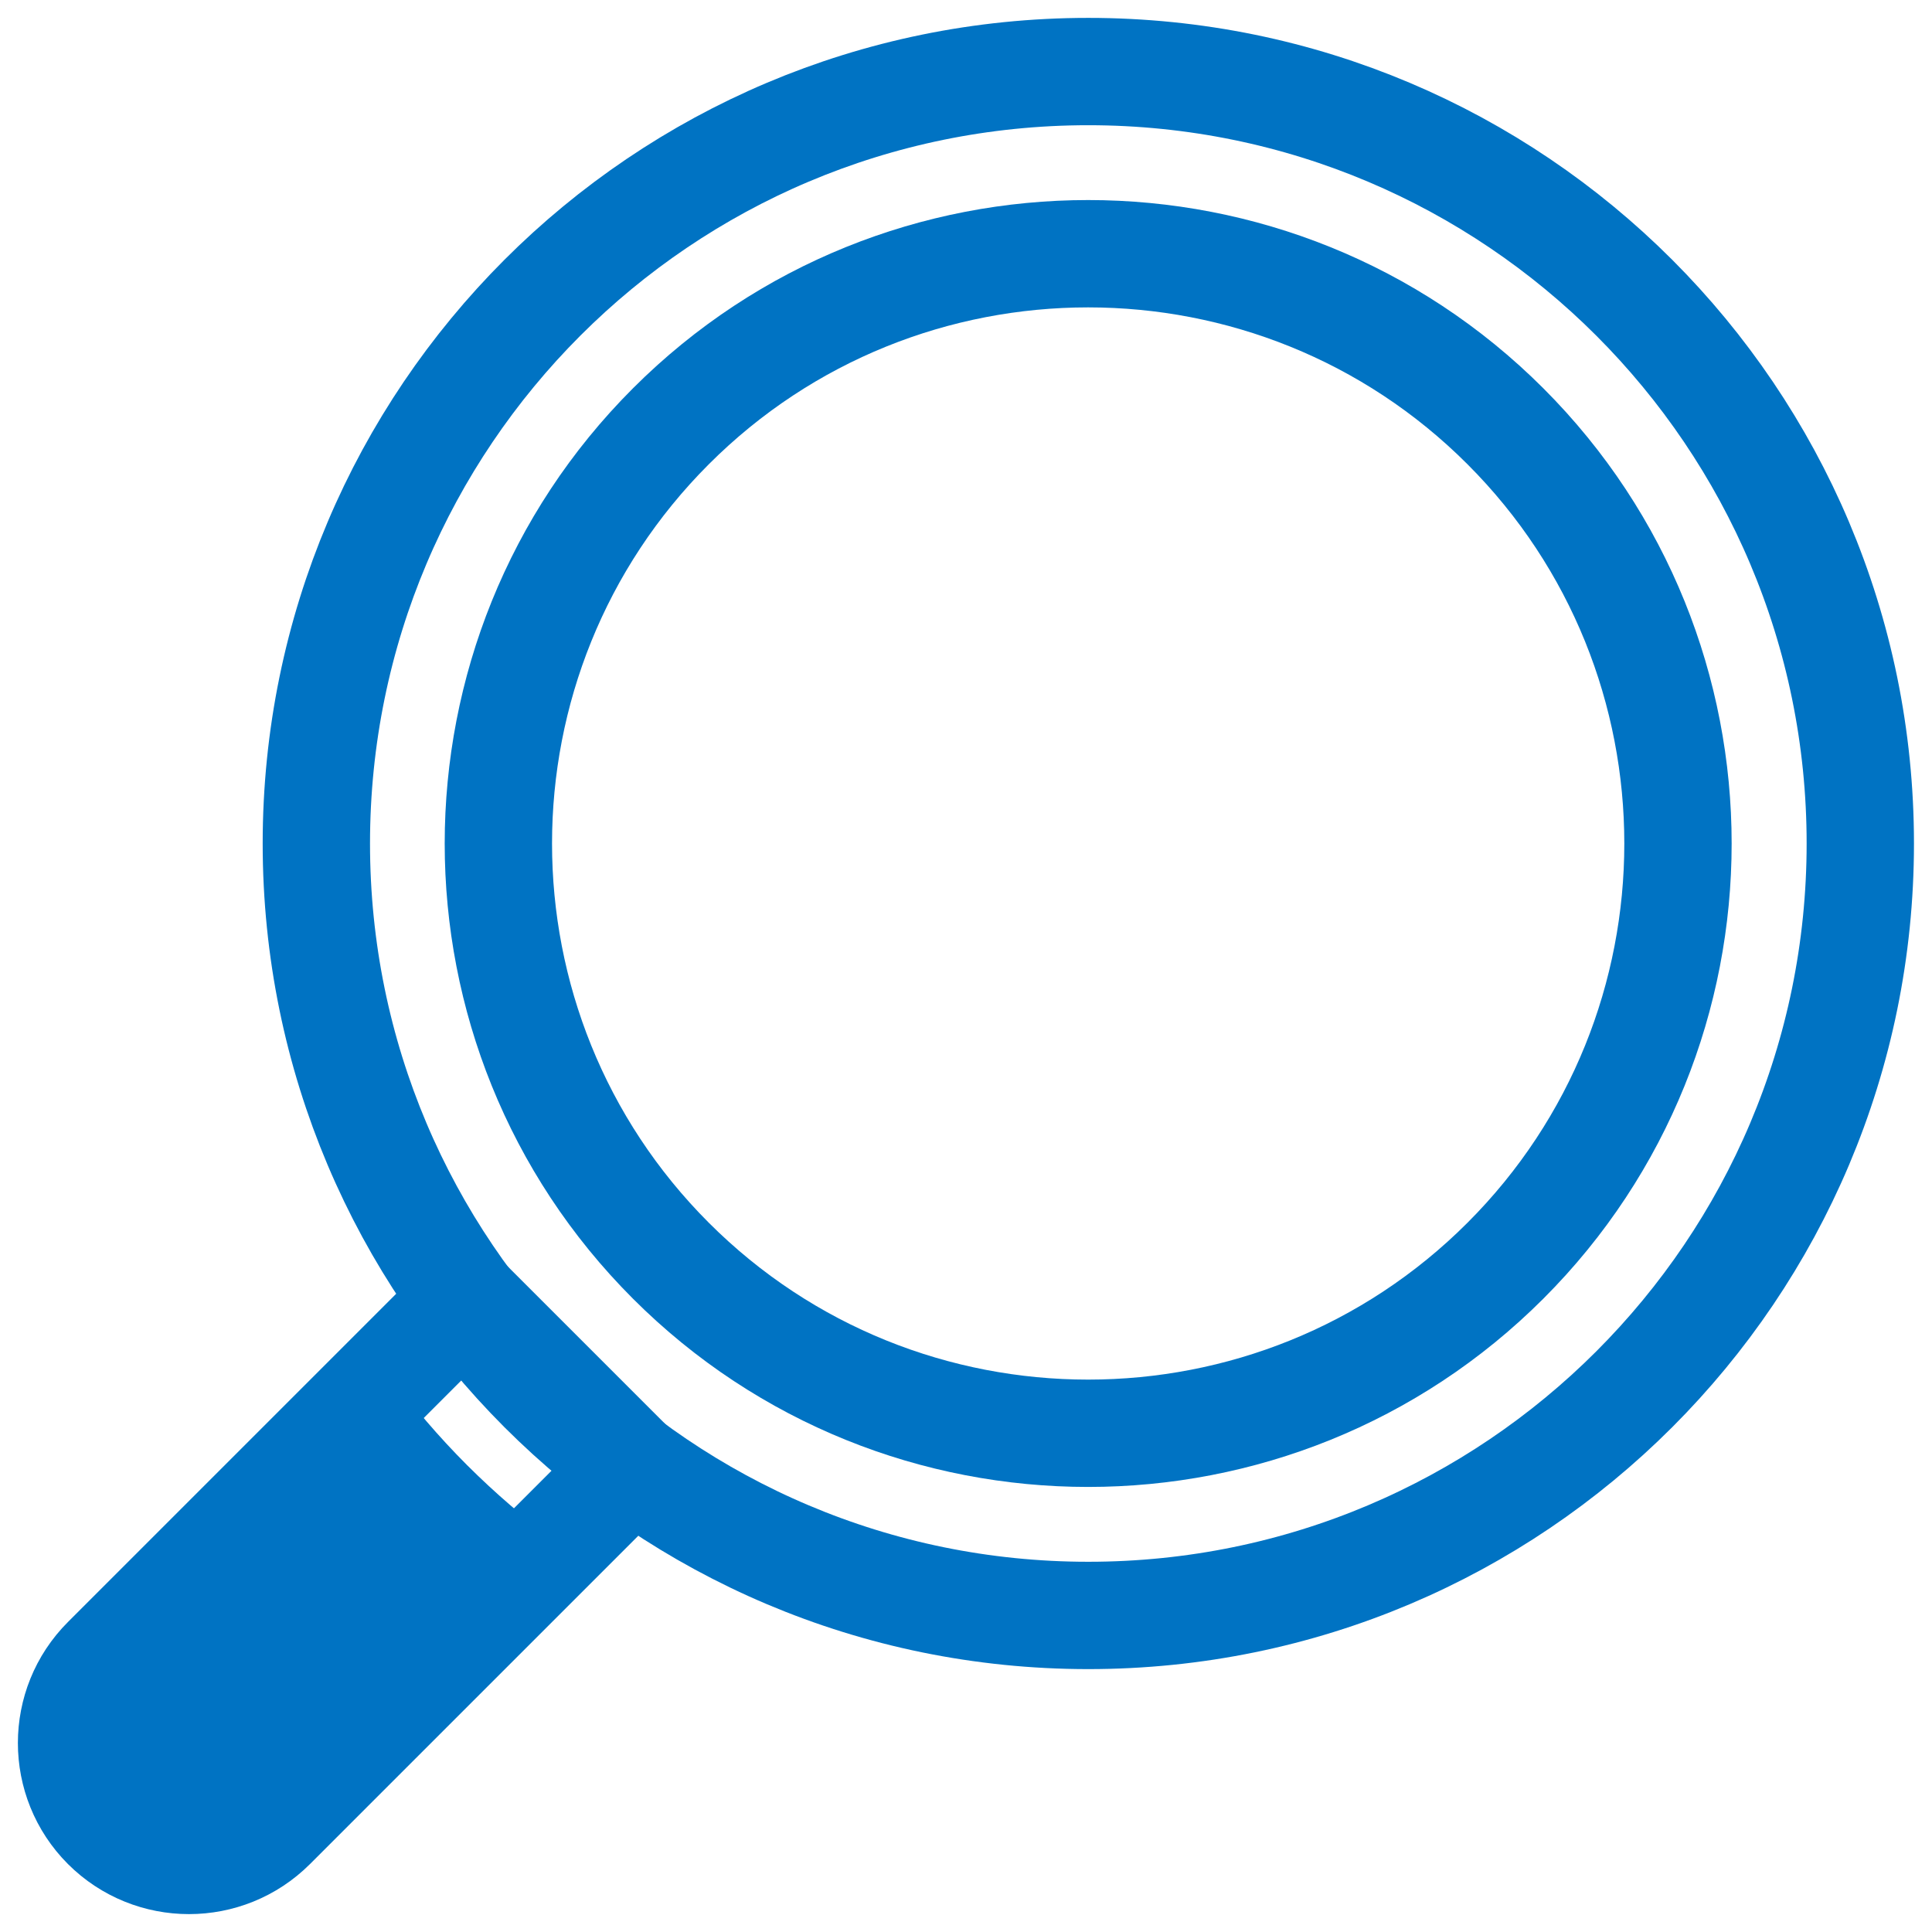 <svg width="27" height="27" viewBox="0 0 27 27" fill="none" xmlns="http://www.w3.org/2000/svg">
<path d="M6.526 20.474C6.131 20.079 5.775 19.661 5.453 19.226L1.48 23.198C0.84 23.838 0.84 24.879 1.48 25.519C2.121 26.16 3.162 26.16 3.802 25.519L7.774 21.547C7.337 21.226 6.921 20.868 6.526 20.474Z" fill="#0073C3"/>
<path d="M8.829 20.493L3.802 25.52C3.161 26.16 2.121 26.16 1.48 25.52C0.84 24.879 0.84 23.838 1.48 23.198L6.507 18.171L8.829 20.493Z" stroke="#0073C3" stroke-width="1.5" stroke-linecap="round" stroke-linejoin="round"/>
<path d="M15.209 22.576C21.168 22.576 25.998 17.746 25.998 11.788C25.998 5.83 21.168 1 15.209 1C9.251 1 4.421 5.83 4.421 11.788C4.421 17.746 9.251 22.576 15.209 22.576Z" stroke="#0073C3" stroke-width="1.5" stroke-linecap="round" stroke-linejoin="round"/>
<path d="M9.376 17.619C6.161 14.404 6.161 9.172 9.376 5.957C12.591 2.742 17.823 2.742 21.038 5.957C24.254 9.173 24.254 14.404 21.038 17.619C17.823 20.834 12.591 20.834 9.376 17.619Z" stroke="#0073C3" stroke-width="1.5" stroke-linecap="round" stroke-linejoin="round"/>
</svg>
